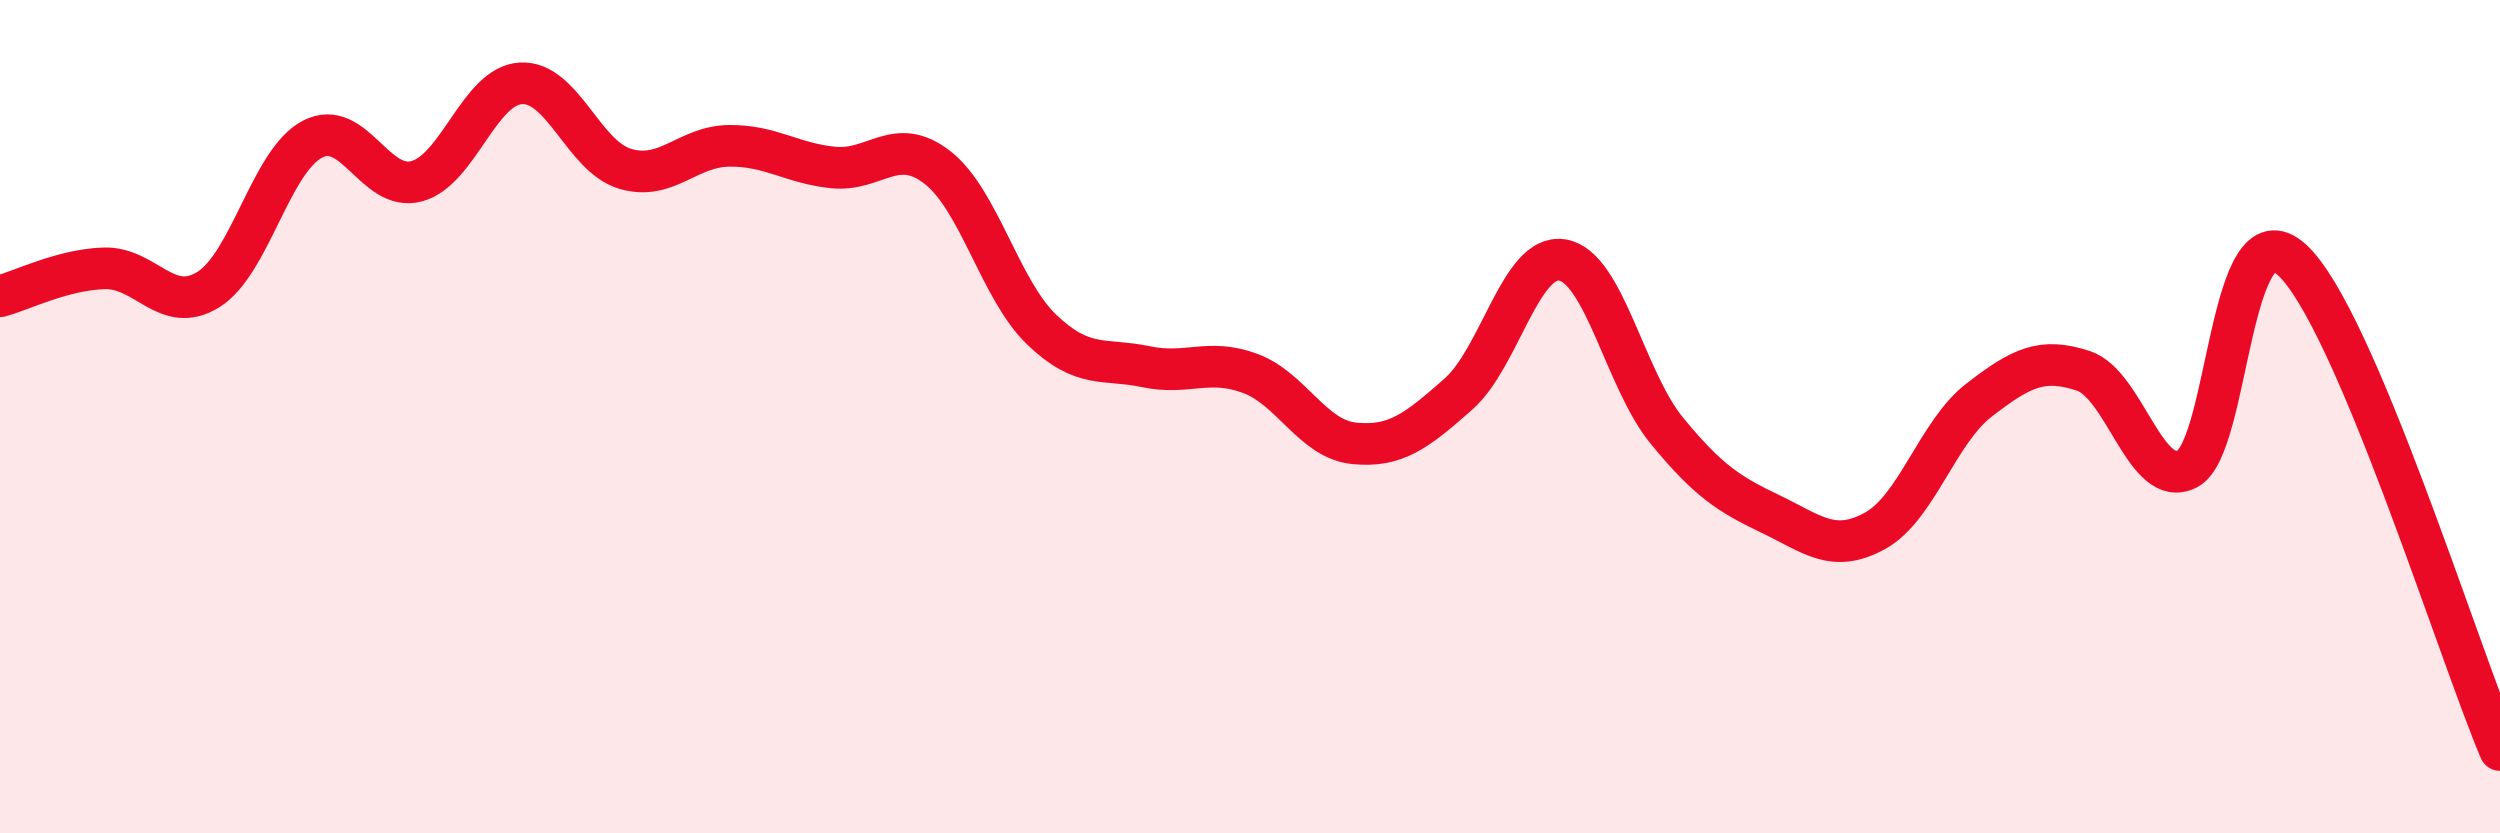 
    <svg width="60" height="20" viewBox="0 0 60 20" xmlns="http://www.w3.org/2000/svg">
      <path
        d="M 0,7.11 C 0.5,6.98 1.5,6.47 2.5,6.44 C 3.5,6.41 4,7.57 5,6.95 C 6,6.33 6.5,3.86 7.5,3.34 C 8.5,2.82 9,4.62 10,4.35 C 11,4.08 11.5,2.06 12.5,2 C 13.5,1.94 14,3.75 15,4.05 C 16,4.35 16.5,3.51 17.5,3.5 C 18.5,3.49 19,3.92 20,4.02 C 21,4.12 21.5,3.24 22.5,4.02 C 23.5,4.8 24,6.95 25,7.91 C 26,8.87 26.5,8.59 27.5,8.8 C 28.5,9.01 29,8.59 30,8.96 C 31,9.33 31.5,10.54 32.5,10.64 C 33.5,10.74 34,10.34 35,9.46 C 36,8.58 36.5,6.07 37.5,6.24 C 38.5,6.41 39,9.11 40,10.33 C 41,11.55 41.5,11.86 42.5,12.34 C 43.5,12.82 44,13.29 45,12.74 C 46,12.19 46.5,10.37 47.5,9.6 C 48.5,8.83 49,8.57 50,8.9 C 51,9.23 51.5,11.78 52.5,11.25 C 53.5,10.72 53.5,4.88 55,6.23 C 56.5,7.58 59,15.65 60,18L60 20L0 20Z"
        fill="#EB0A25"
        opacity="0.1"
        stroke-linecap="round"
        stroke-linejoin="round"
      />
      <path
        d="M 0,7.11 C 0.5,6.98 1.5,6.47 2.5,6.44 C 3.5,6.41 4,7.57 5,6.95 C 6,6.33 6.5,3.86 7.5,3.34 C 8.5,2.82 9,4.62 10,4.35 C 11,4.08 11.5,2.06 12.5,2 C 13.5,1.94 14,3.75 15,4.05 C 16,4.35 16.5,3.51 17.5,3.5 C 18.5,3.49 19,3.92 20,4.02 C 21,4.12 21.5,3.24 22.5,4.02 C 23.5,4.8 24,6.95 25,7.91 C 26,8.87 26.5,8.59 27.5,8.8 C 28.5,9.01 29,8.59 30,8.96 C 31,9.33 31.5,10.54 32.5,10.64 C 33.5,10.74 34,10.34 35,9.46 C 36,8.58 36.5,6.07 37.5,6.24 C 38.5,6.41 39,9.11 40,10.33 C 41,11.55 41.5,11.86 42.5,12.34 C 43.5,12.82 44,13.29 45,12.74 C 46,12.19 46.5,10.37 47.5,9.6 C 48.5,8.83 49,8.57 50,8.9 C 51,9.23 51.5,11.78 52.5,11.25 C 53.5,10.72 53.5,4.88 55,6.23 C 56.5,7.58 59,15.65 60,18"
        stroke="#EB0A25"
        stroke-width="1"
        fill="none"
        stroke-linecap="round"
        stroke-linejoin="round"
      />
    </svg>
  